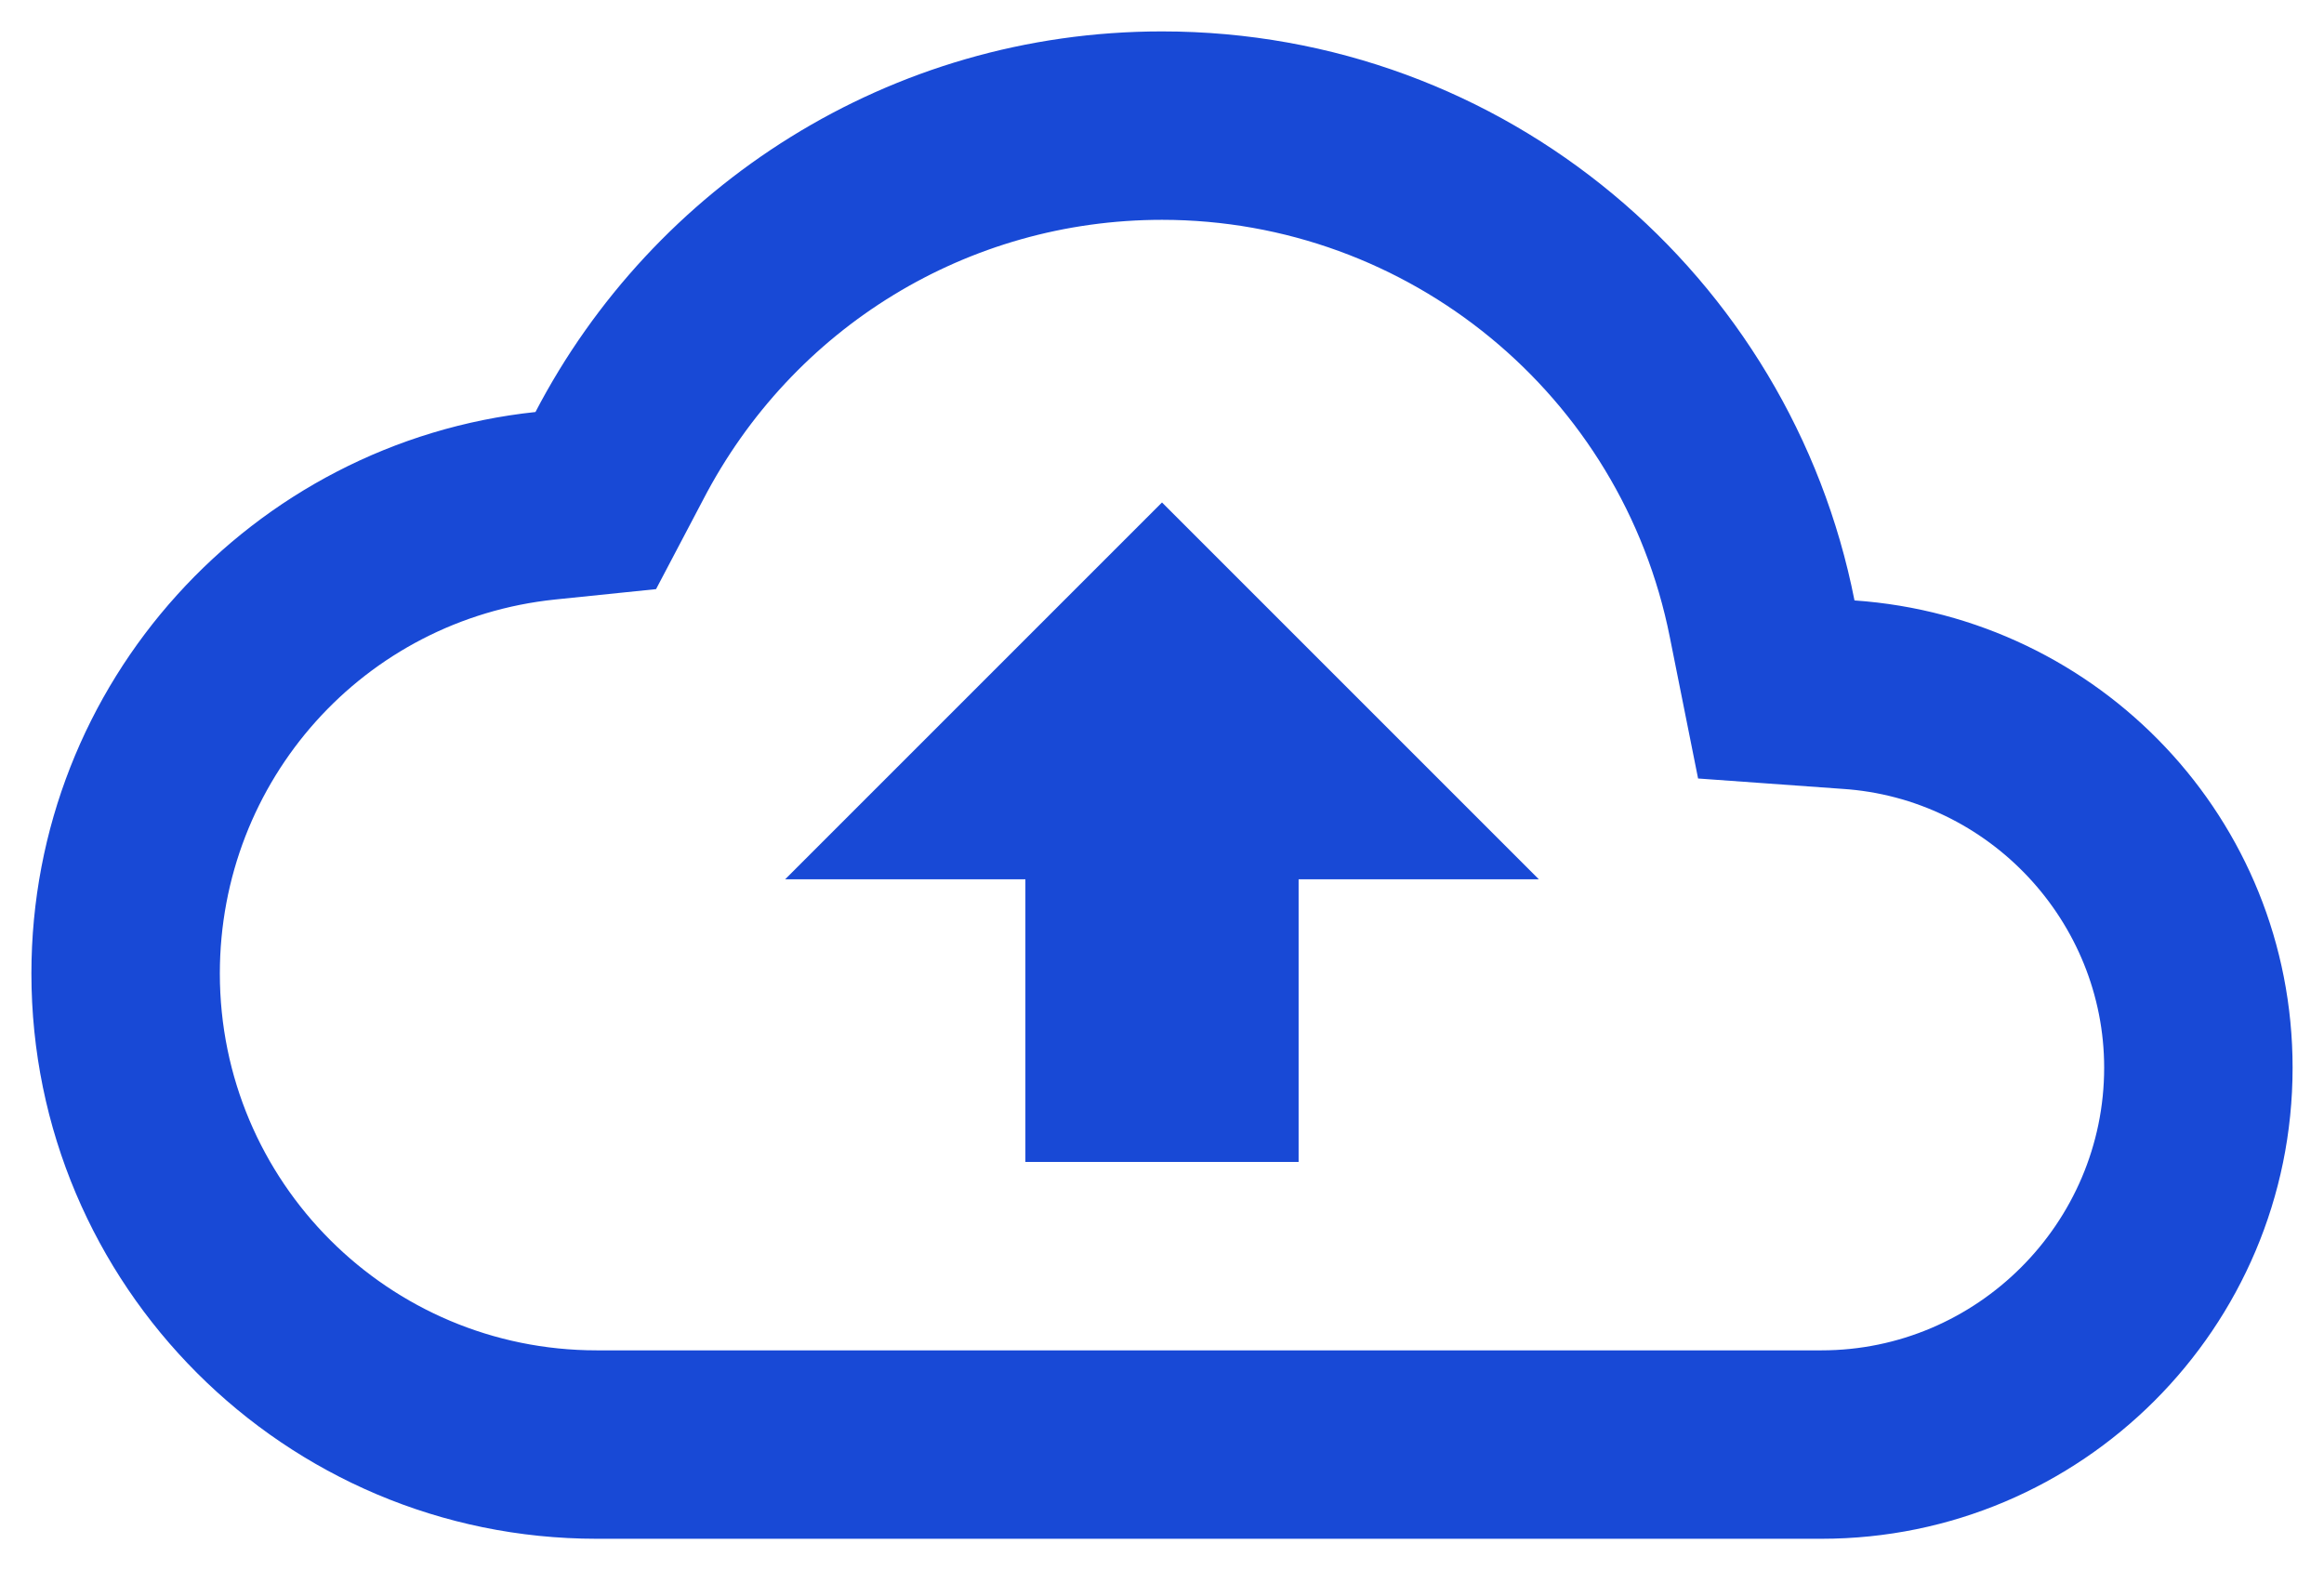 <svg width="37" height="25" viewBox="0 0 37 25" fill="none" xmlns="http://www.w3.org/2000/svg">
<path d="M29.525 9.56C28.505 4.385 23.96 0.5 18.5 0.5C14.165 0.5 10.4 2.96 8.525 6.56C4.01 7.04 0.5 10.865 0.5 15.5C0.5 20.465 4.535 24.5 9.5 24.5H29C33.14 24.5 36.5 21.14 36.5 17C36.5 13.04 33.425 9.83 29.525 9.56ZM29 21.5H9.5C6.185 21.5 3.5 18.815 3.5 15.5C3.5 12.425 5.795 9.86 8.84 9.545L10.445 9.38L11.195 7.955C12.62 5.21 15.41 3.5 18.5 3.5C22.43 3.5 25.82 6.29 26.585 10.145L27.035 12.395L29.33 12.56C31.67 12.71 33.5 14.675 33.5 17C33.5 19.475 31.475 21.5 29 21.5ZM12.5 14H16.325V18.5H20.675V14H24.5L18.5 8L12.5 14Z" fill="#1849D6"/>
</svg>
